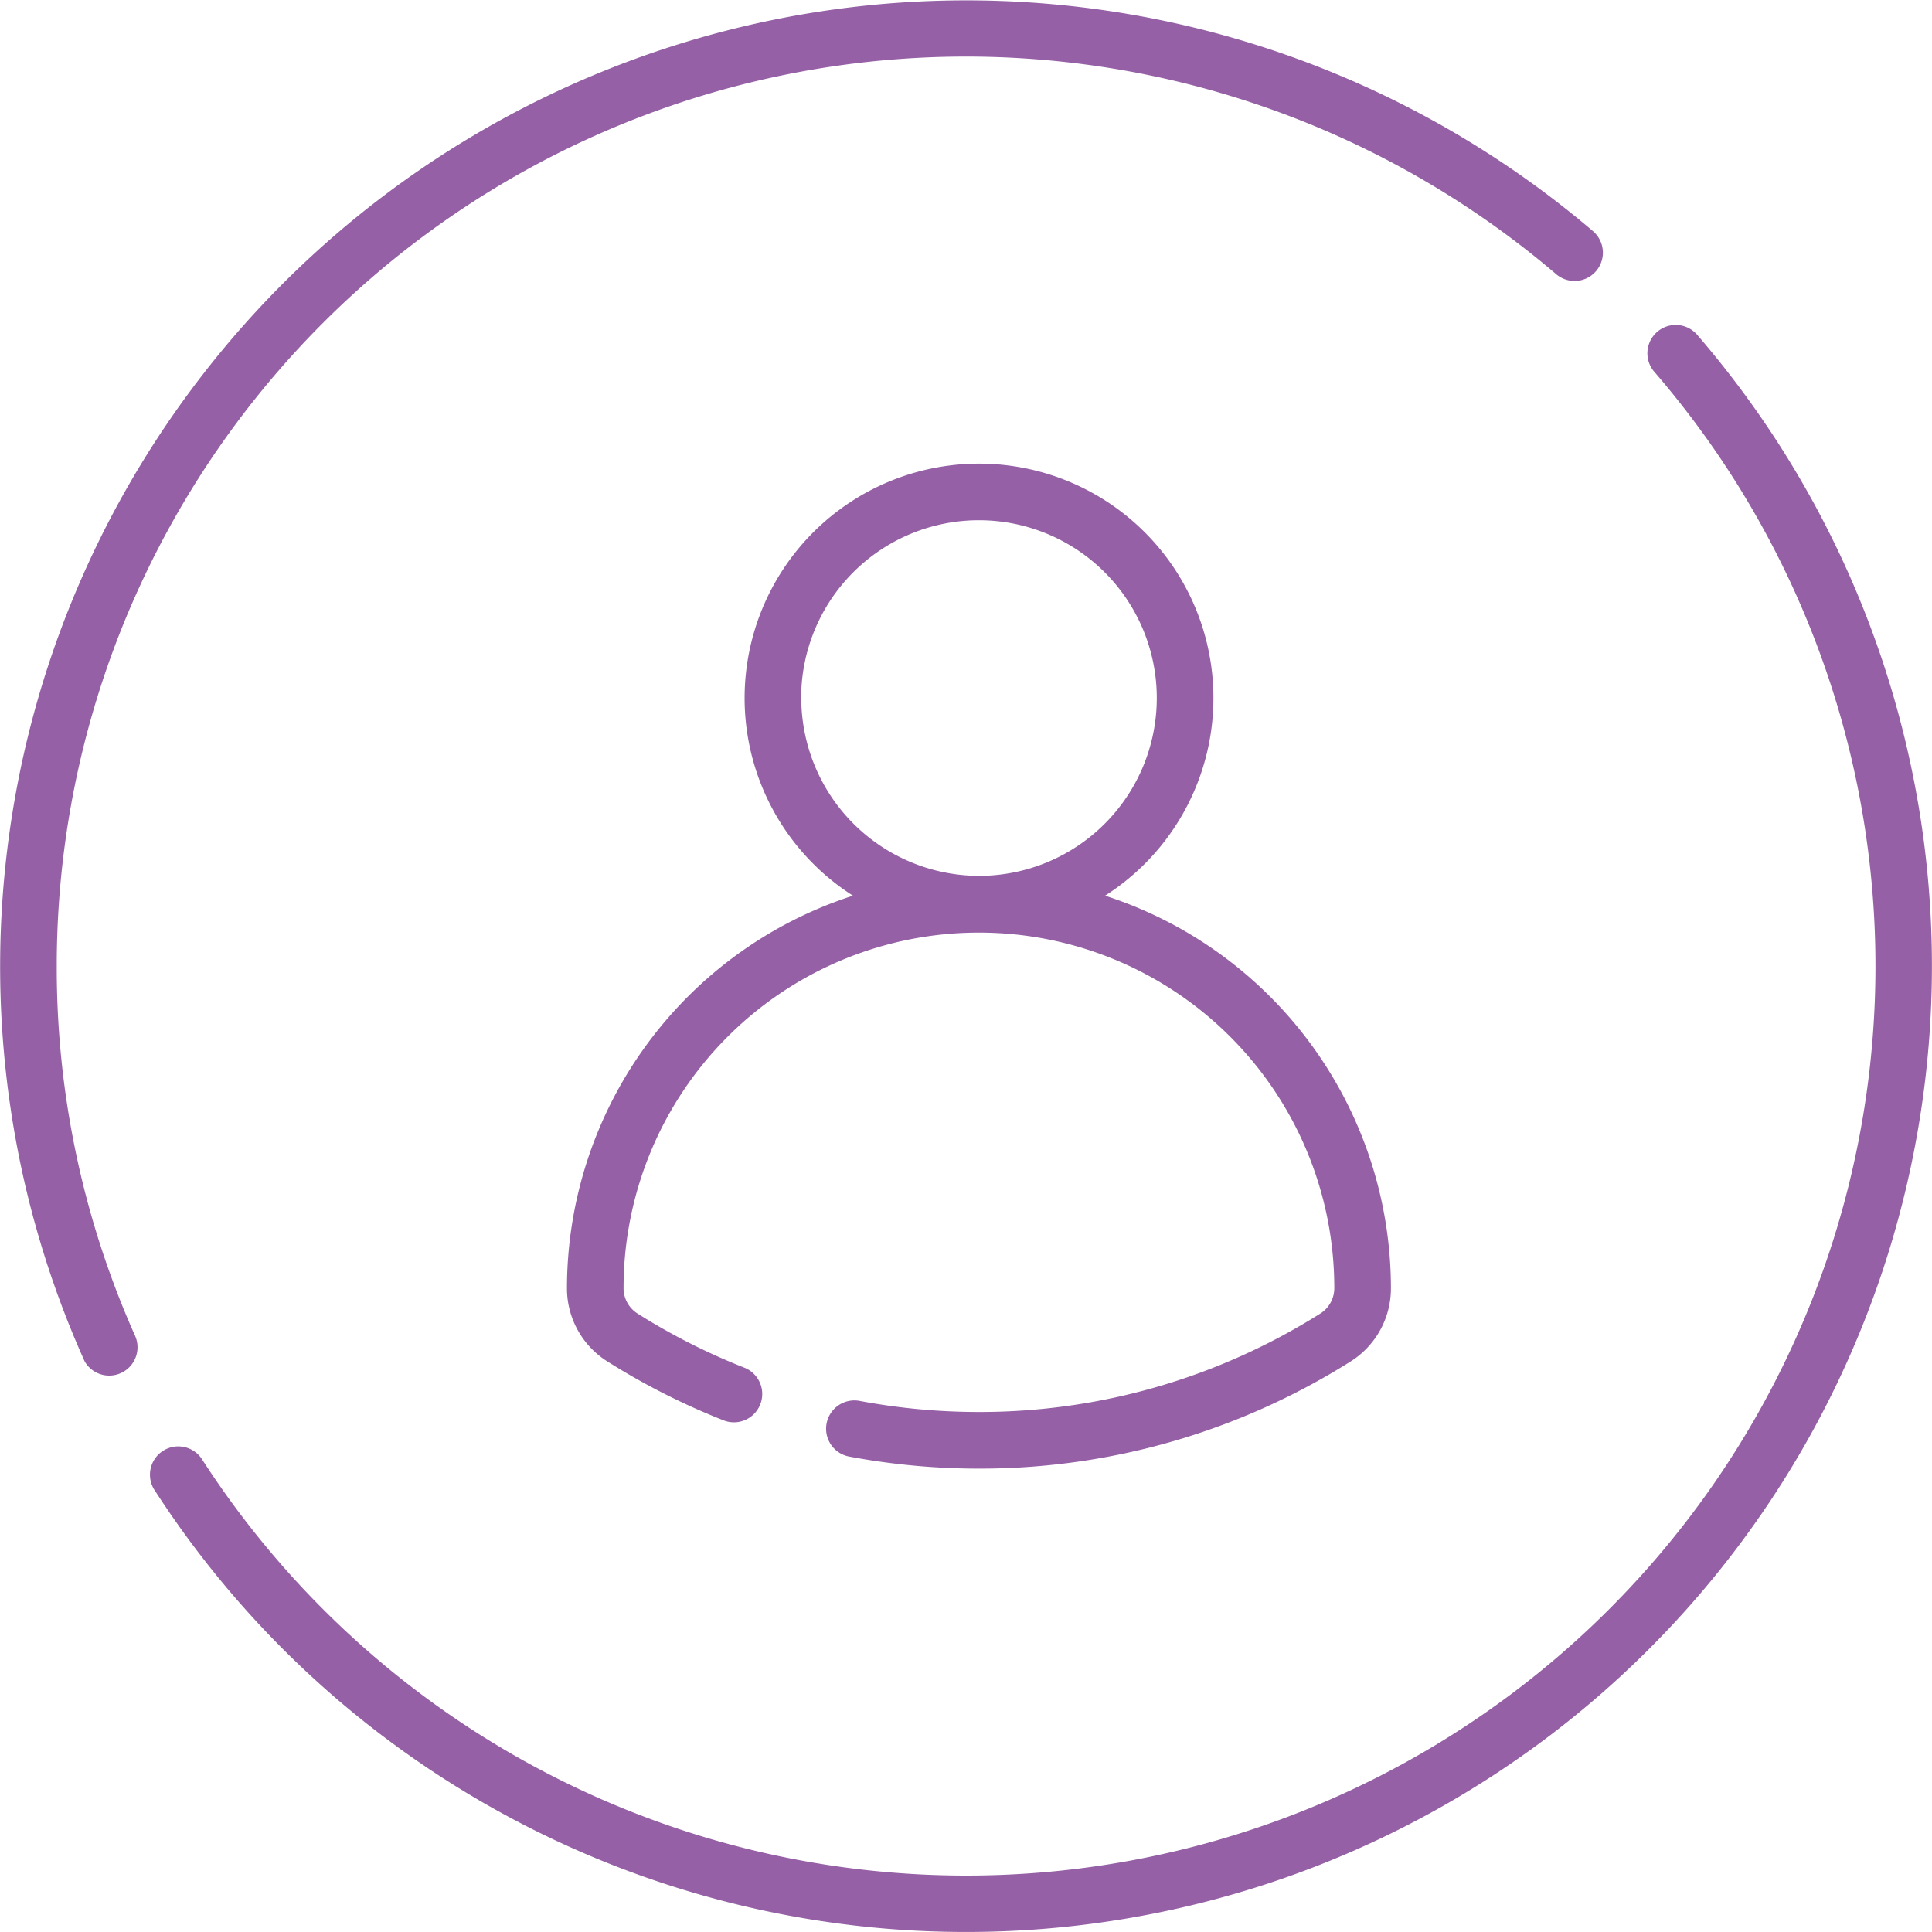 <?xml version="1.0" encoding="UTF-8"?> <svg xmlns="http://www.w3.org/2000/svg" xmlns:xlink="http://www.w3.org/1999/xlink" width="50.968" height="50.968" viewBox="0 0 50.968 50.968"> <defs> <clipPath id="clip-path"> <circle id="Ellipse_95" data-name="Ellipse 95" cx="25.484" cy="25.484" r="25.484" transform="translate(1011.856 1646.91)" fill="#9560a5"></circle> </clipPath> </defs> <g id="Mask_Group_11" data-name="Mask Group 11" transform="translate(-1011.856 -1646.91)" clip-path="url(#clip-path)"> <g id="friend-request" transform="translate(1011.86 1646.91)"> <path id="Path_277" data-name="Path 277" d="M1.493,25.484A23.986,23.986,0,0,1,41.061,7.243a.747.747,0,0,0,.971-1.135A25.489,25.489,0,0,0,2.2,35.859a.747.747,0,0,0,1.364-.609,23.814,23.814,0,0,1-2.071-9.767Zm0,0" fill="#9560a5"></path> <path id="Path_278" data-name="Path 278" d="M44.76,8.822a.747.747,0,0,0-1.13.977A23.99,23.99,0,1,1,5.34,38.52a.747.747,0,1,0-1.253.812A25.483,25.483,0,1,0,44.76,8.822Zm0,0" fill="#9560a5"></path> <path id="Path_279" data-name="Path 279" d="M34.831,34.65a16.844,16.844,0,0,1-9.006,2.6,17.066,17.066,0,0,1-3.133-.289.747.747,0,1,0-.275,1.468,18.551,18.551,0,0,0,3.408.315,18.333,18.333,0,0,0,9.8-2.826,2.277,2.277,0,0,0,1.065-1.937,10.885,10.885,0,0,0-7.541-10.352,6.184,6.184,0,1,0-6.651,0,10.889,10.889,0,0,0-7.545,10.35,2.277,2.277,0,0,0,1.065,1.937,18.338,18.338,0,0,0,3.092,1.564.747.747,0,0,0,.545-1.39,16.837,16.837,0,0,1-2.84-1.437.793.793,0,0,1-.369-.675,9.375,9.375,0,1,1,18.75,0,.792.792,0,0,1-.369.675Zm-13.7-16.236a4.691,4.691,0,1,1,4.691,4.692A4.7,4.7,0,0,1,21.134,18.414Zm0,0" fill="#9560a5"></path> </g> </g> </svg> 